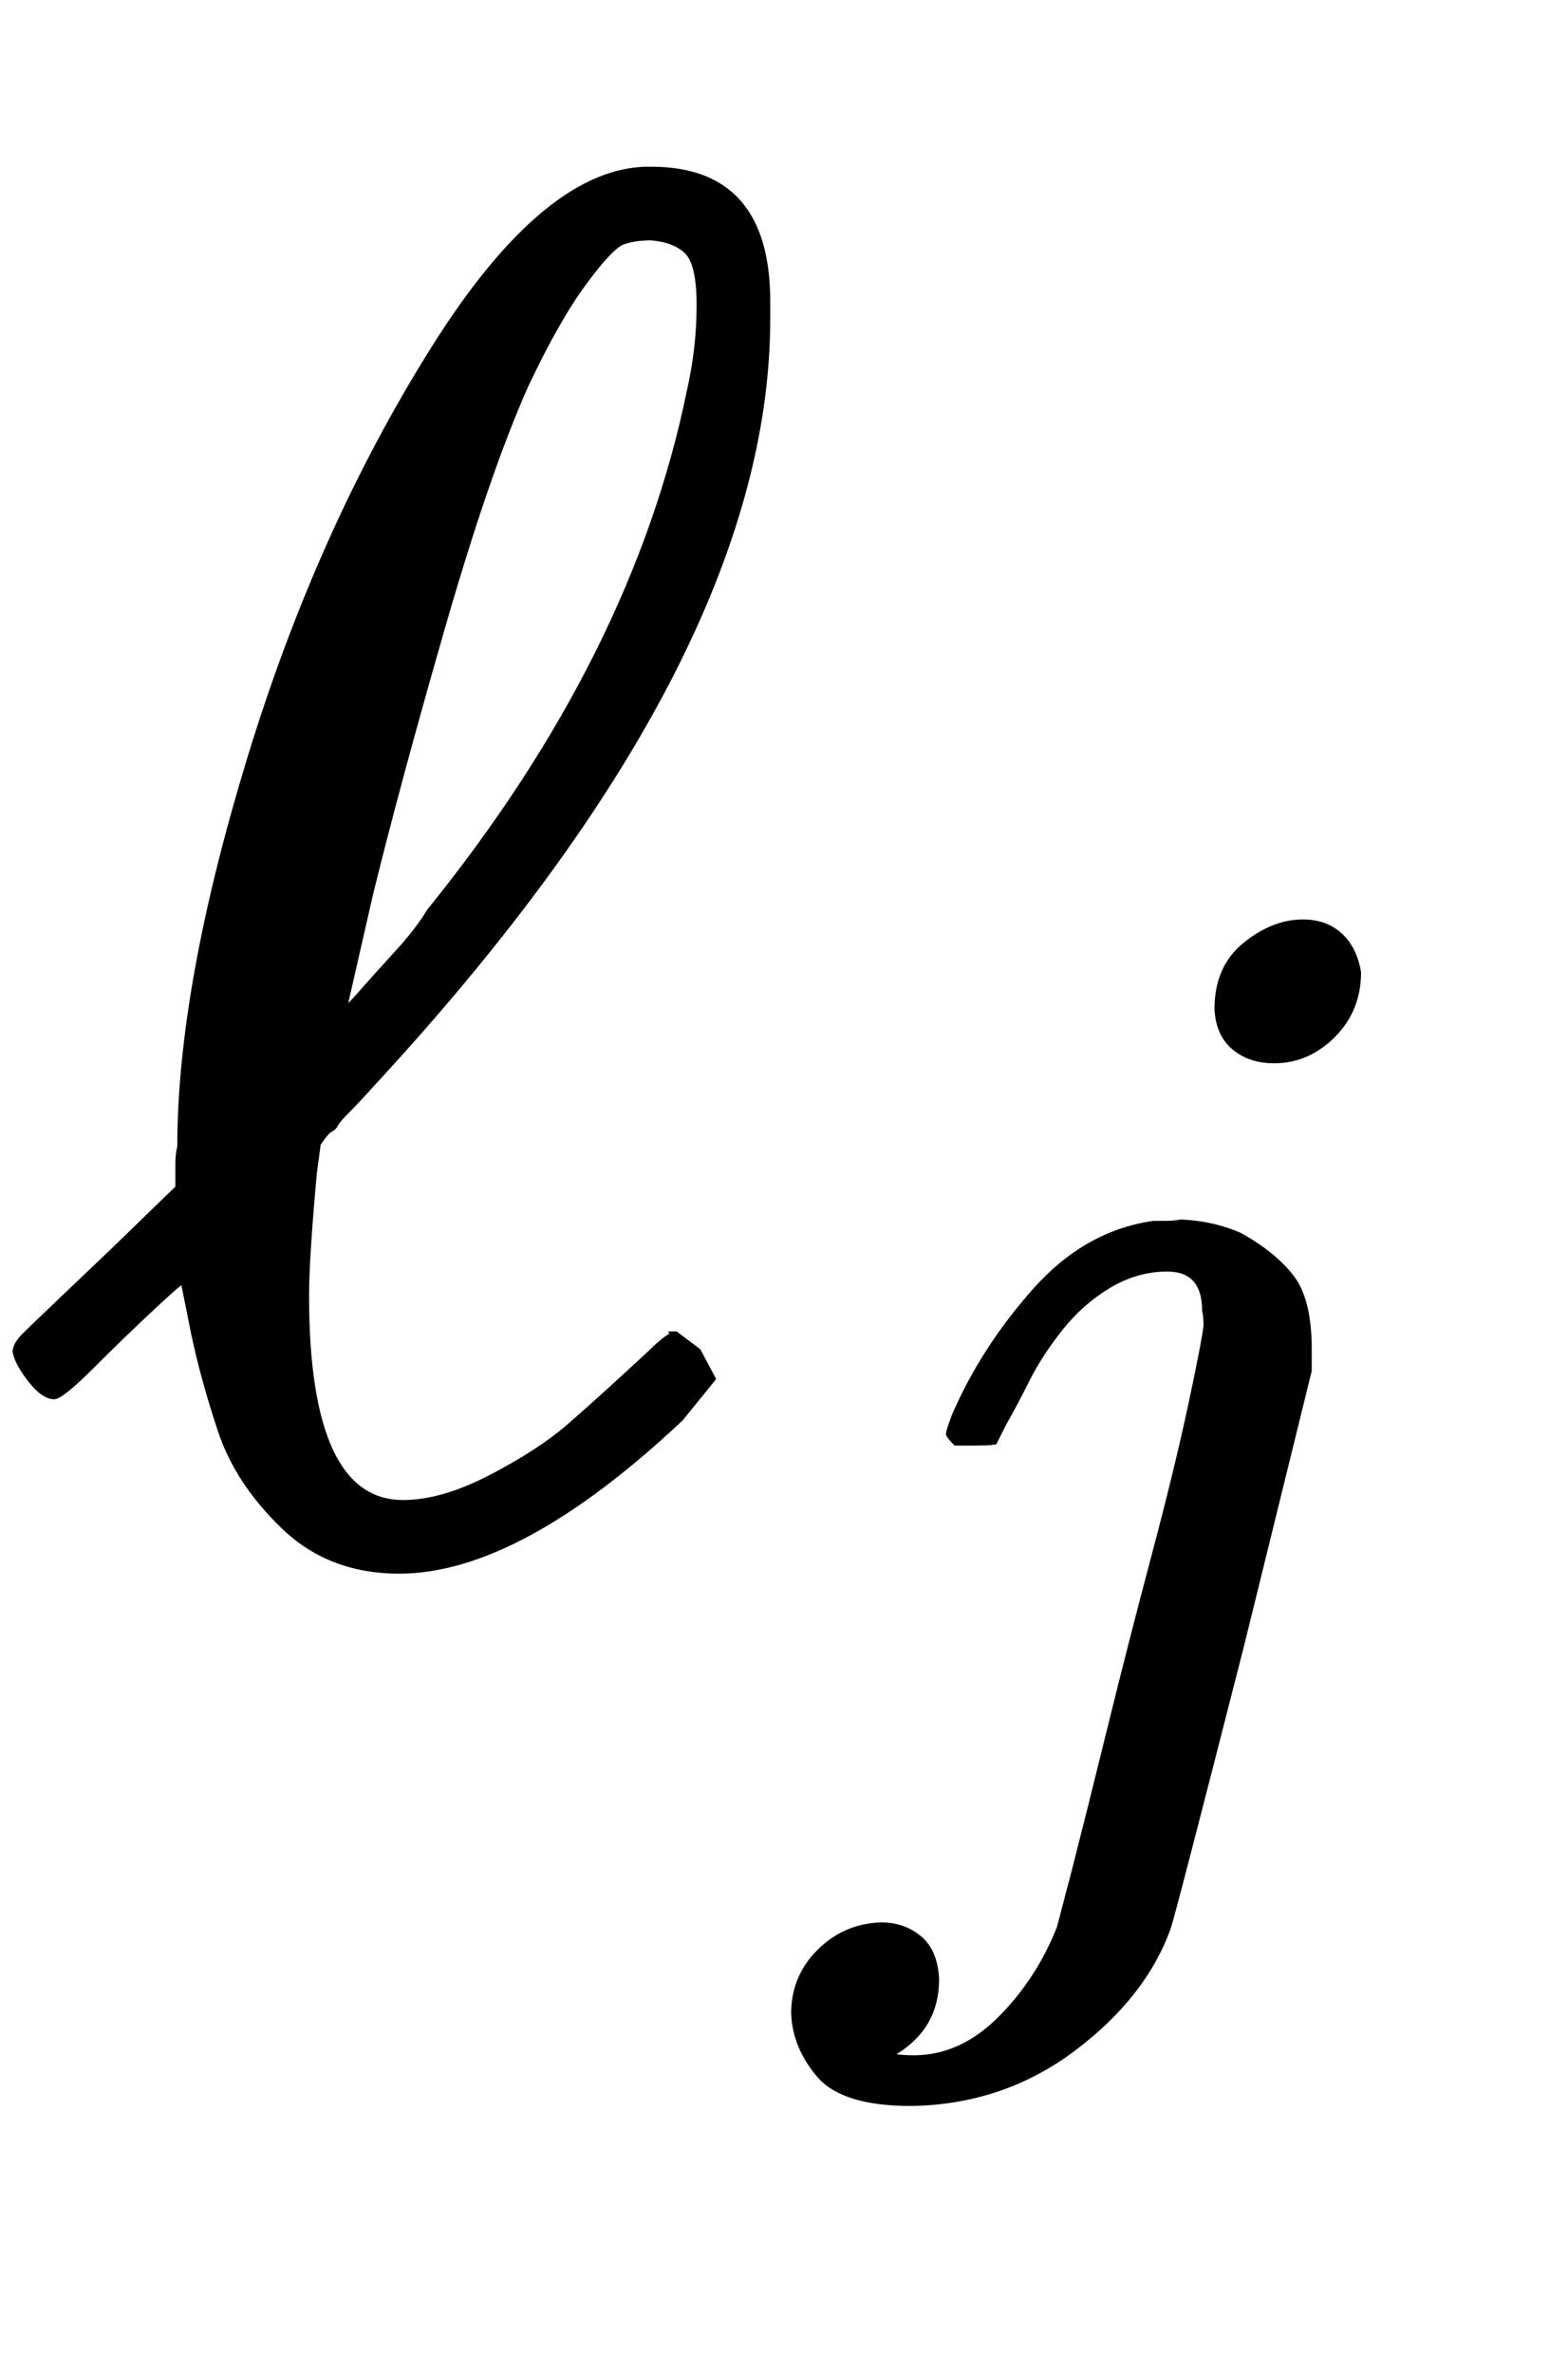 <svg xmlns:xlink="http://www.w3.org/1999/xlink" width="1.879ex" height="2.843ex" style="vertical-align:-1.005ex" viewBox="0 -791.3 809.2 1223.9" xmlns="http://www.w3.org/2000/svg" aria-labelledby="MathJax-SVG-1-Title"><defs aria-hidden="true"><path stroke-width="1" id="a" d="M345 104h4l12-9 8-15-17-21q-84-79-146-79-36 0-60 23t-33 50-14 51l-5 25q0 1-15-13T48 86 28 70q-6 0-13 9T7 94q0 4 5 9t46 44l33 32v12q0 5 1 9 0 82 36 200t95 212 113 93q61 0 61-69v-9q0-174-203-394-9-10-14-15t-6-7-3-3-6-7l-2-15q-4-44-4-63 0-106 49-106 20 0 45 13t40 26 42 38q10 10 14 10zm15 530q0 21-6 27t-18 7q-8 0-14-2t-20-21-30-53q-20-45-43-125t-37-137l-13-57q0-1 7 7t18 20 17 22q106 131 134 268 5 22 5 44z"/><path stroke-width="1" id="b" d="M297 596q0 31 21 48t43 17q17 0 28-10t14-28q0-28-19-47t-44-19q-18 0-30 10t-13 29zm-9-220q0 29-26 29-22 0-42-12t-35-31-24-37-17-32l-7-14q-2-1-16-1h-14q-6 6-6 8t4 13q21 49 59 92t88 50h8q7 0 12 1 24-1 44-10 25-14 38-31t13-53v-16l-49-199Q267-67 264-75q-18-50-70-89T75-204q-50 0-68 21t-19 46q0 27 19 46t46 20q17 0 29-10t13-31q0-36-32-55 6-1 14-1 34 0 62 28t43 66l11 42q11 43 26 104t32 125 27 111 11 57q0 7-1 11z"/></defs><g stroke="currentColor" fill="currentColor" stroke-width="0" transform="matrix(1 0 0 -1 0 0)" aria-hidden="true"><use xlink:href="#a"/><use transform="scale(0.707)" xlink:href="#b" x="590" y="-213"/></g></svg>